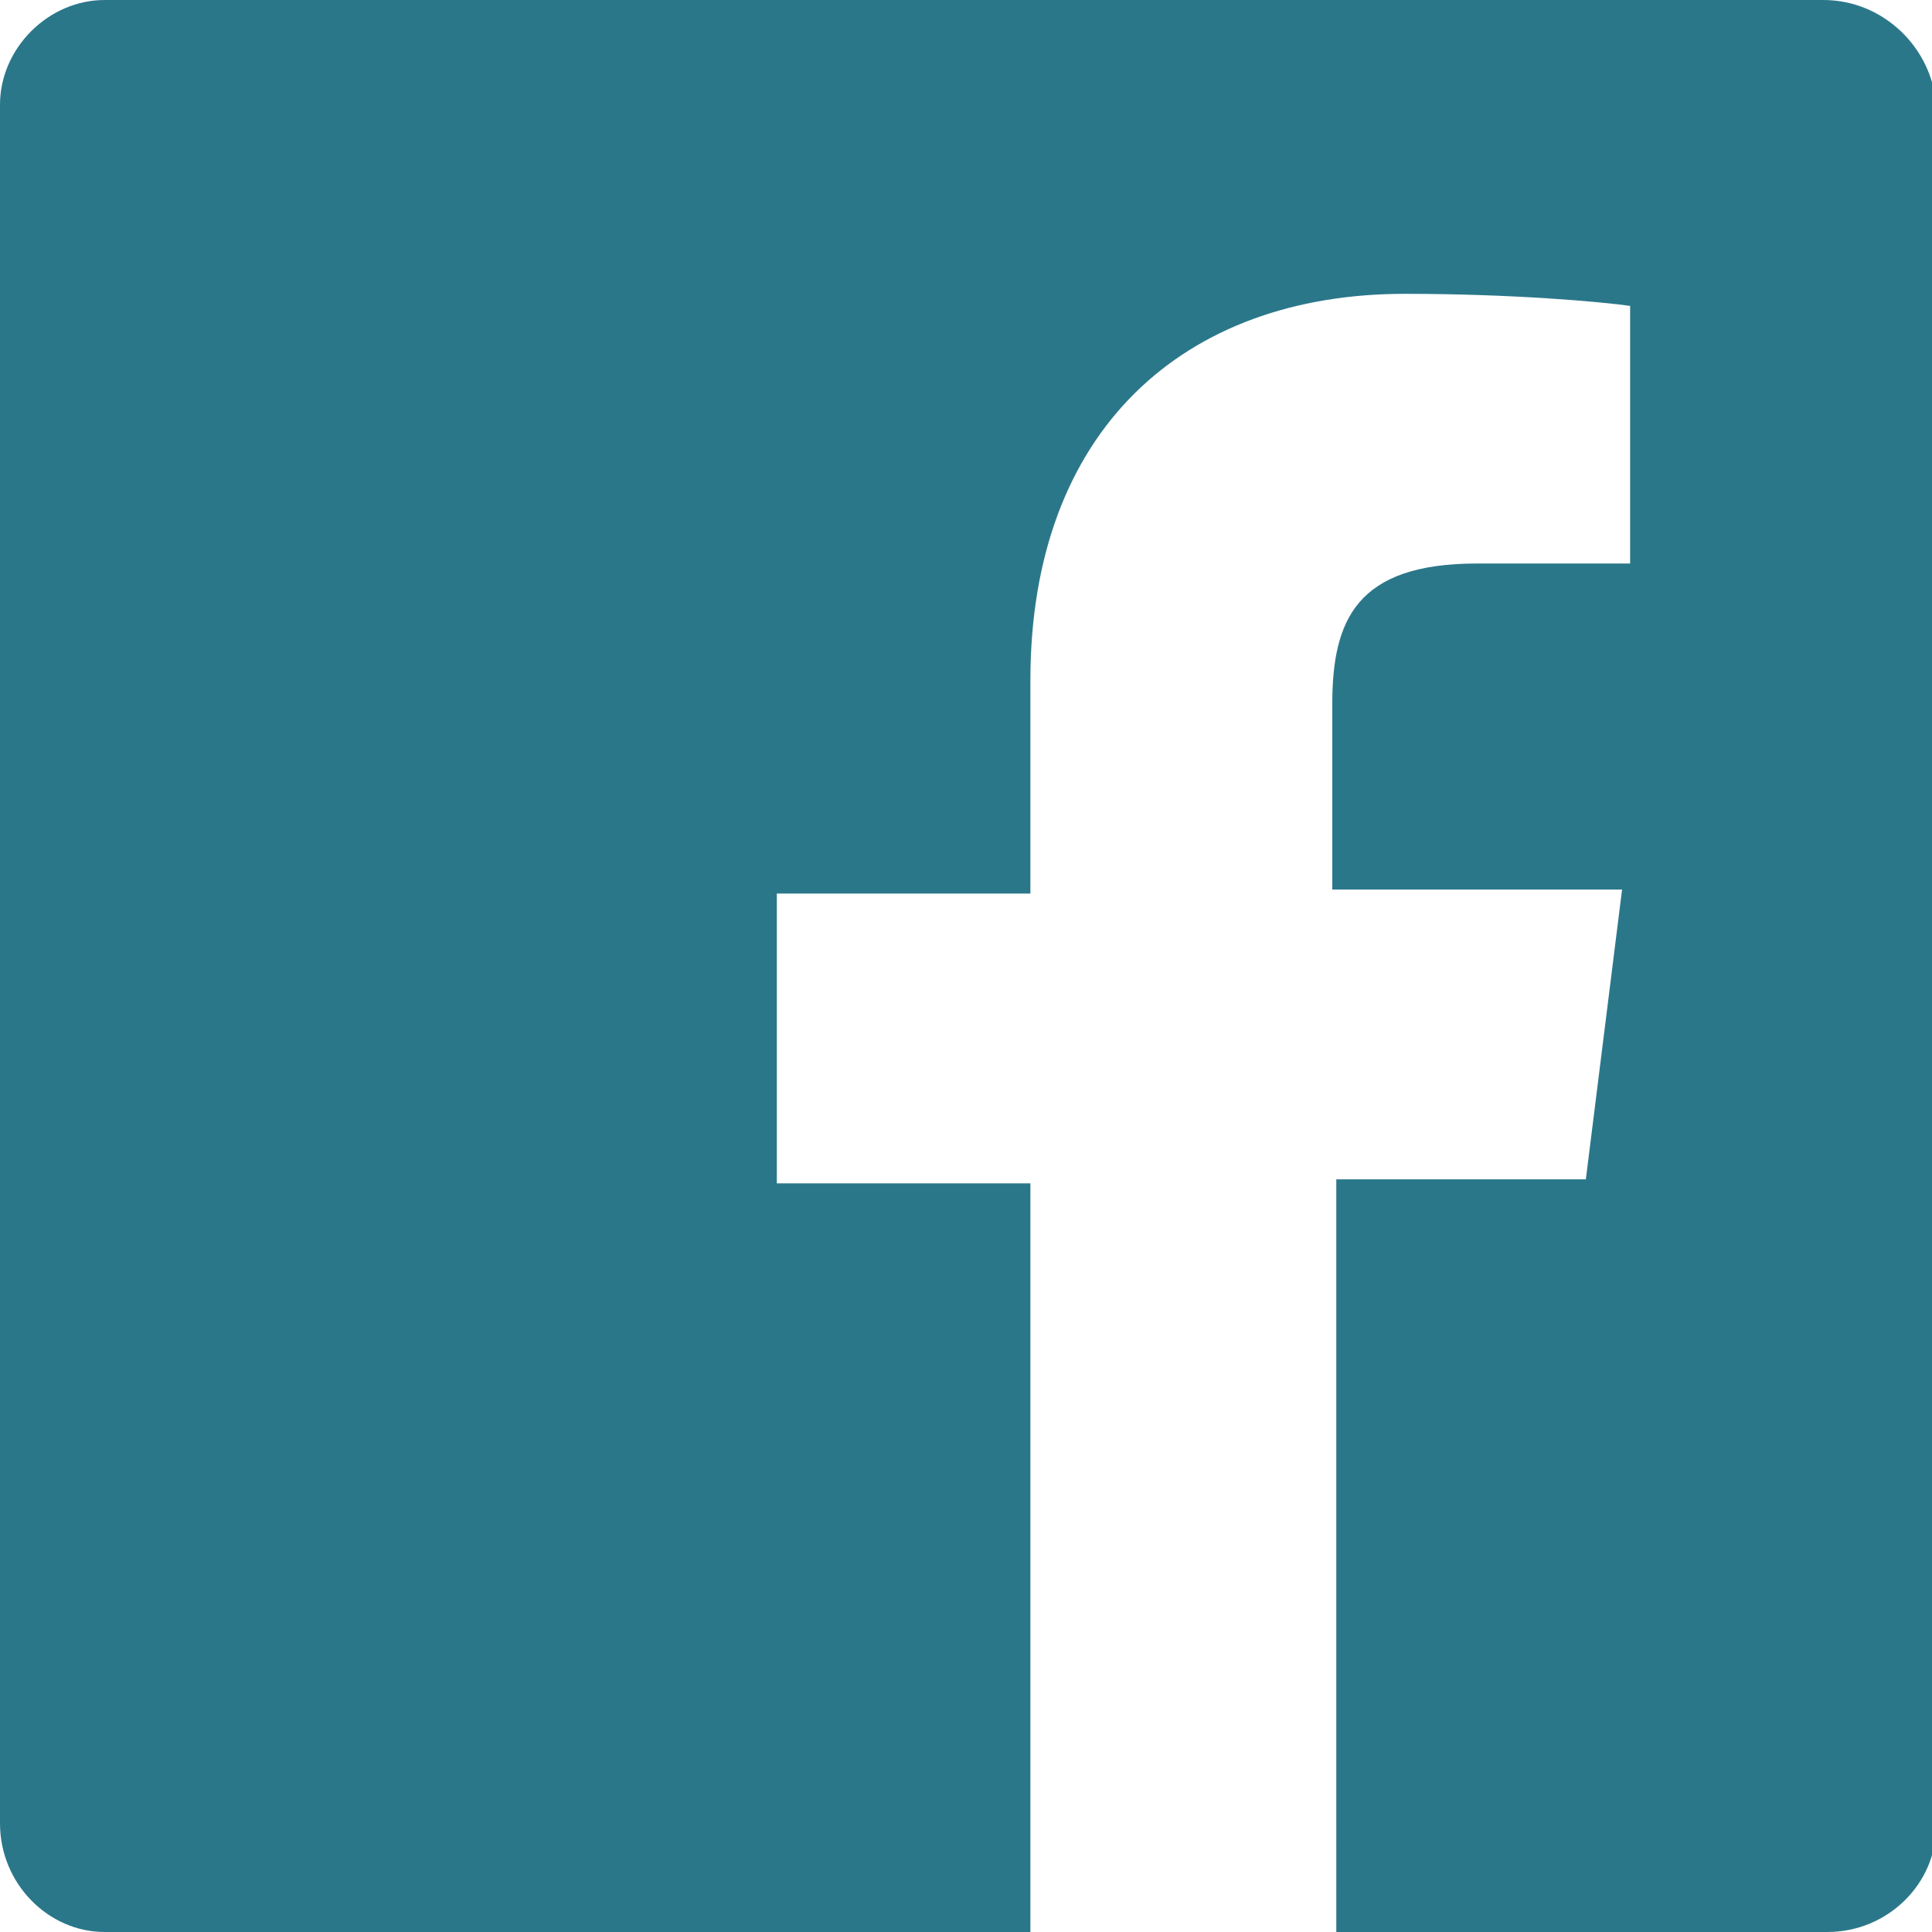 <?xml version="1.0" encoding="utf-8"?>
<!-- Generator: Adobe Illustrator 25.4.0, SVG Export Plug-In . SVG Version: 6.00 Build 0)  -->
<svg version="1.1" id="Capa_1" xmlns="http://www.w3.org/2000/svg" xmlns:xlink="http://www.w3.org/1999/xlink" x="0px" y="0px"
	 width="48px" height="48px" viewBox="0 0 48 48" style="enable-background:new 0 0 48 48;" xml:space="preserve">
<style type="text/css">
	.st0{fill:#2B778A;}
</style>
<g>
	<path class="st0" d="M45.3,0H2.6C1.2,0,0,1.2,0,2.6v42.7C0,46.8,1.2,48,2.6,48h23V29.4h-6.3v-7.2h6.3v-5.3c0-6.2,3.8-9.6,9.3-9.6
		c2.7,0,4.9,0.2,5.6,0.3V14h-3.8c-3,0-3.6,1.4-3.6,3.5v4.6h7.2l-0.9,7.2h-6.2V48h12.2c1.5,0,2.7-1.2,2.7-2.6V2.6
		C48,1.2,46.8,0,45.3,0z"/>
</g>
</svg>
